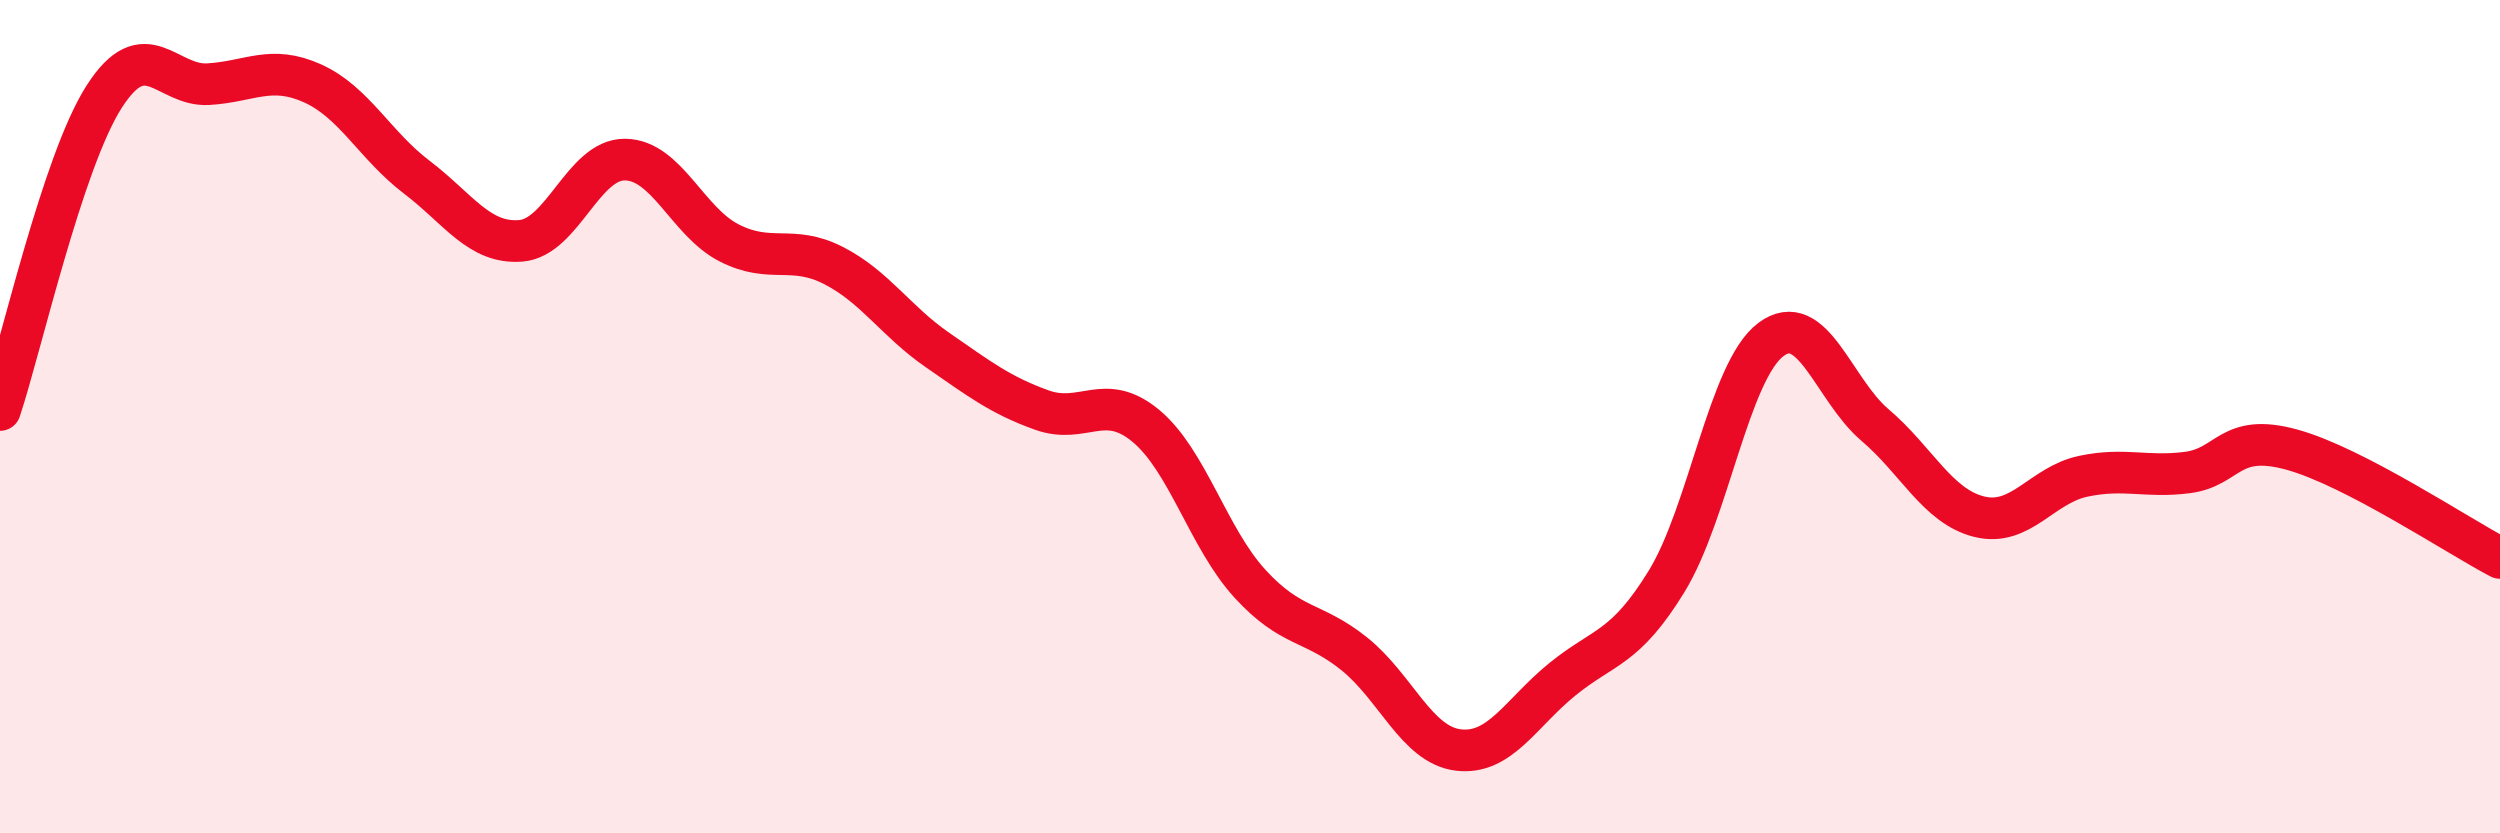 
    <svg width="60" height="20" viewBox="0 0 60 20" xmlns="http://www.w3.org/2000/svg">
      <path
        d="M 0,9.84 C 0.5,8.34 1.5,3.88 2.5,2.32 C 3.5,0.76 4,2.08 5,2.02 C 6,1.96 6.5,1.55 7.5,2 C 8.5,2.45 9,3.49 10,4.25 C 11,5.01 11.5,5.86 12.5,5.78 C 13.5,5.7 14,3.82 15,3.83 C 16,3.84 16.5,5.32 17.5,5.83 C 18.5,6.34 19,5.86 20,6.37 C 21,6.88 21.5,7.71 22.5,8.4 C 23.5,9.09 24,9.48 25,9.84 C 26,10.2 26.5,9.39 27.5,10.22 C 28.5,11.05 29,12.92 30,14.01 C 31,15.1 31.5,14.89 32.5,15.69 C 33.5,16.49 34,17.88 35,18 C 36,18.12 36.5,17.11 37.5,16.3 C 38.5,15.49 39,15.58 40,13.95 C 41,12.32 41.5,8.9 42.5,8.15 C 43.5,7.4 44,9.35 45,10.2 C 46,11.05 46.5,12.15 47.5,12.4 C 48.5,12.65 49,11.64 50,11.43 C 51,11.22 51.5,11.47 52.5,11.34 C 53.5,11.21 53.5,10.38 55,10.79 C 56.5,11.2 59,12.87 60,13.39L60 20L0 20Z"
        fill="#EB0A25"
        opacity="0.1"
        stroke-linecap="round"
        stroke-linejoin="round"
      />
      <path
        d="M 0,9.84 C 0.5,8.34 1.5,3.88 2.5,2.32 C 3.5,0.76 4,2.08 5,2.02 C 6,1.96 6.5,1.55 7.5,2 C 8.5,2.45 9,3.49 10,4.25 C 11,5.01 11.5,5.86 12.5,5.78 C 13.5,5.7 14,3.82 15,3.83 C 16,3.84 16.5,5.32 17.5,5.83 C 18.5,6.34 19,5.86 20,6.37 C 21,6.88 21.5,7.71 22.5,8.4 C 23.5,9.09 24,9.48 25,9.84 C 26,10.2 26.5,9.39 27.5,10.22 C 28.5,11.05 29,12.92 30,14.01 C 31,15.1 31.5,14.89 32.5,15.69 C 33.5,16.49 34,17.88 35,18 C 36,18.12 36.5,17.11 37.5,16.3 C 38.5,15.49 39,15.58 40,13.95 C 41,12.32 41.5,8.9 42.5,8.15 C 43.5,7.4 44,9.35 45,10.2 C 46,11.05 46.5,12.15 47.5,12.4 C 48.5,12.65 49,11.64 50,11.43 C 51,11.22 51.5,11.47 52.5,11.34 C 53.5,11.21 53.5,10.38 55,10.79 C 56.5,11.2 59,12.87 60,13.39"
        stroke="#EB0A25"
        stroke-width="1"
        fill="none"
        stroke-linecap="round"
        stroke-linejoin="round"
      />
    </svg>
  